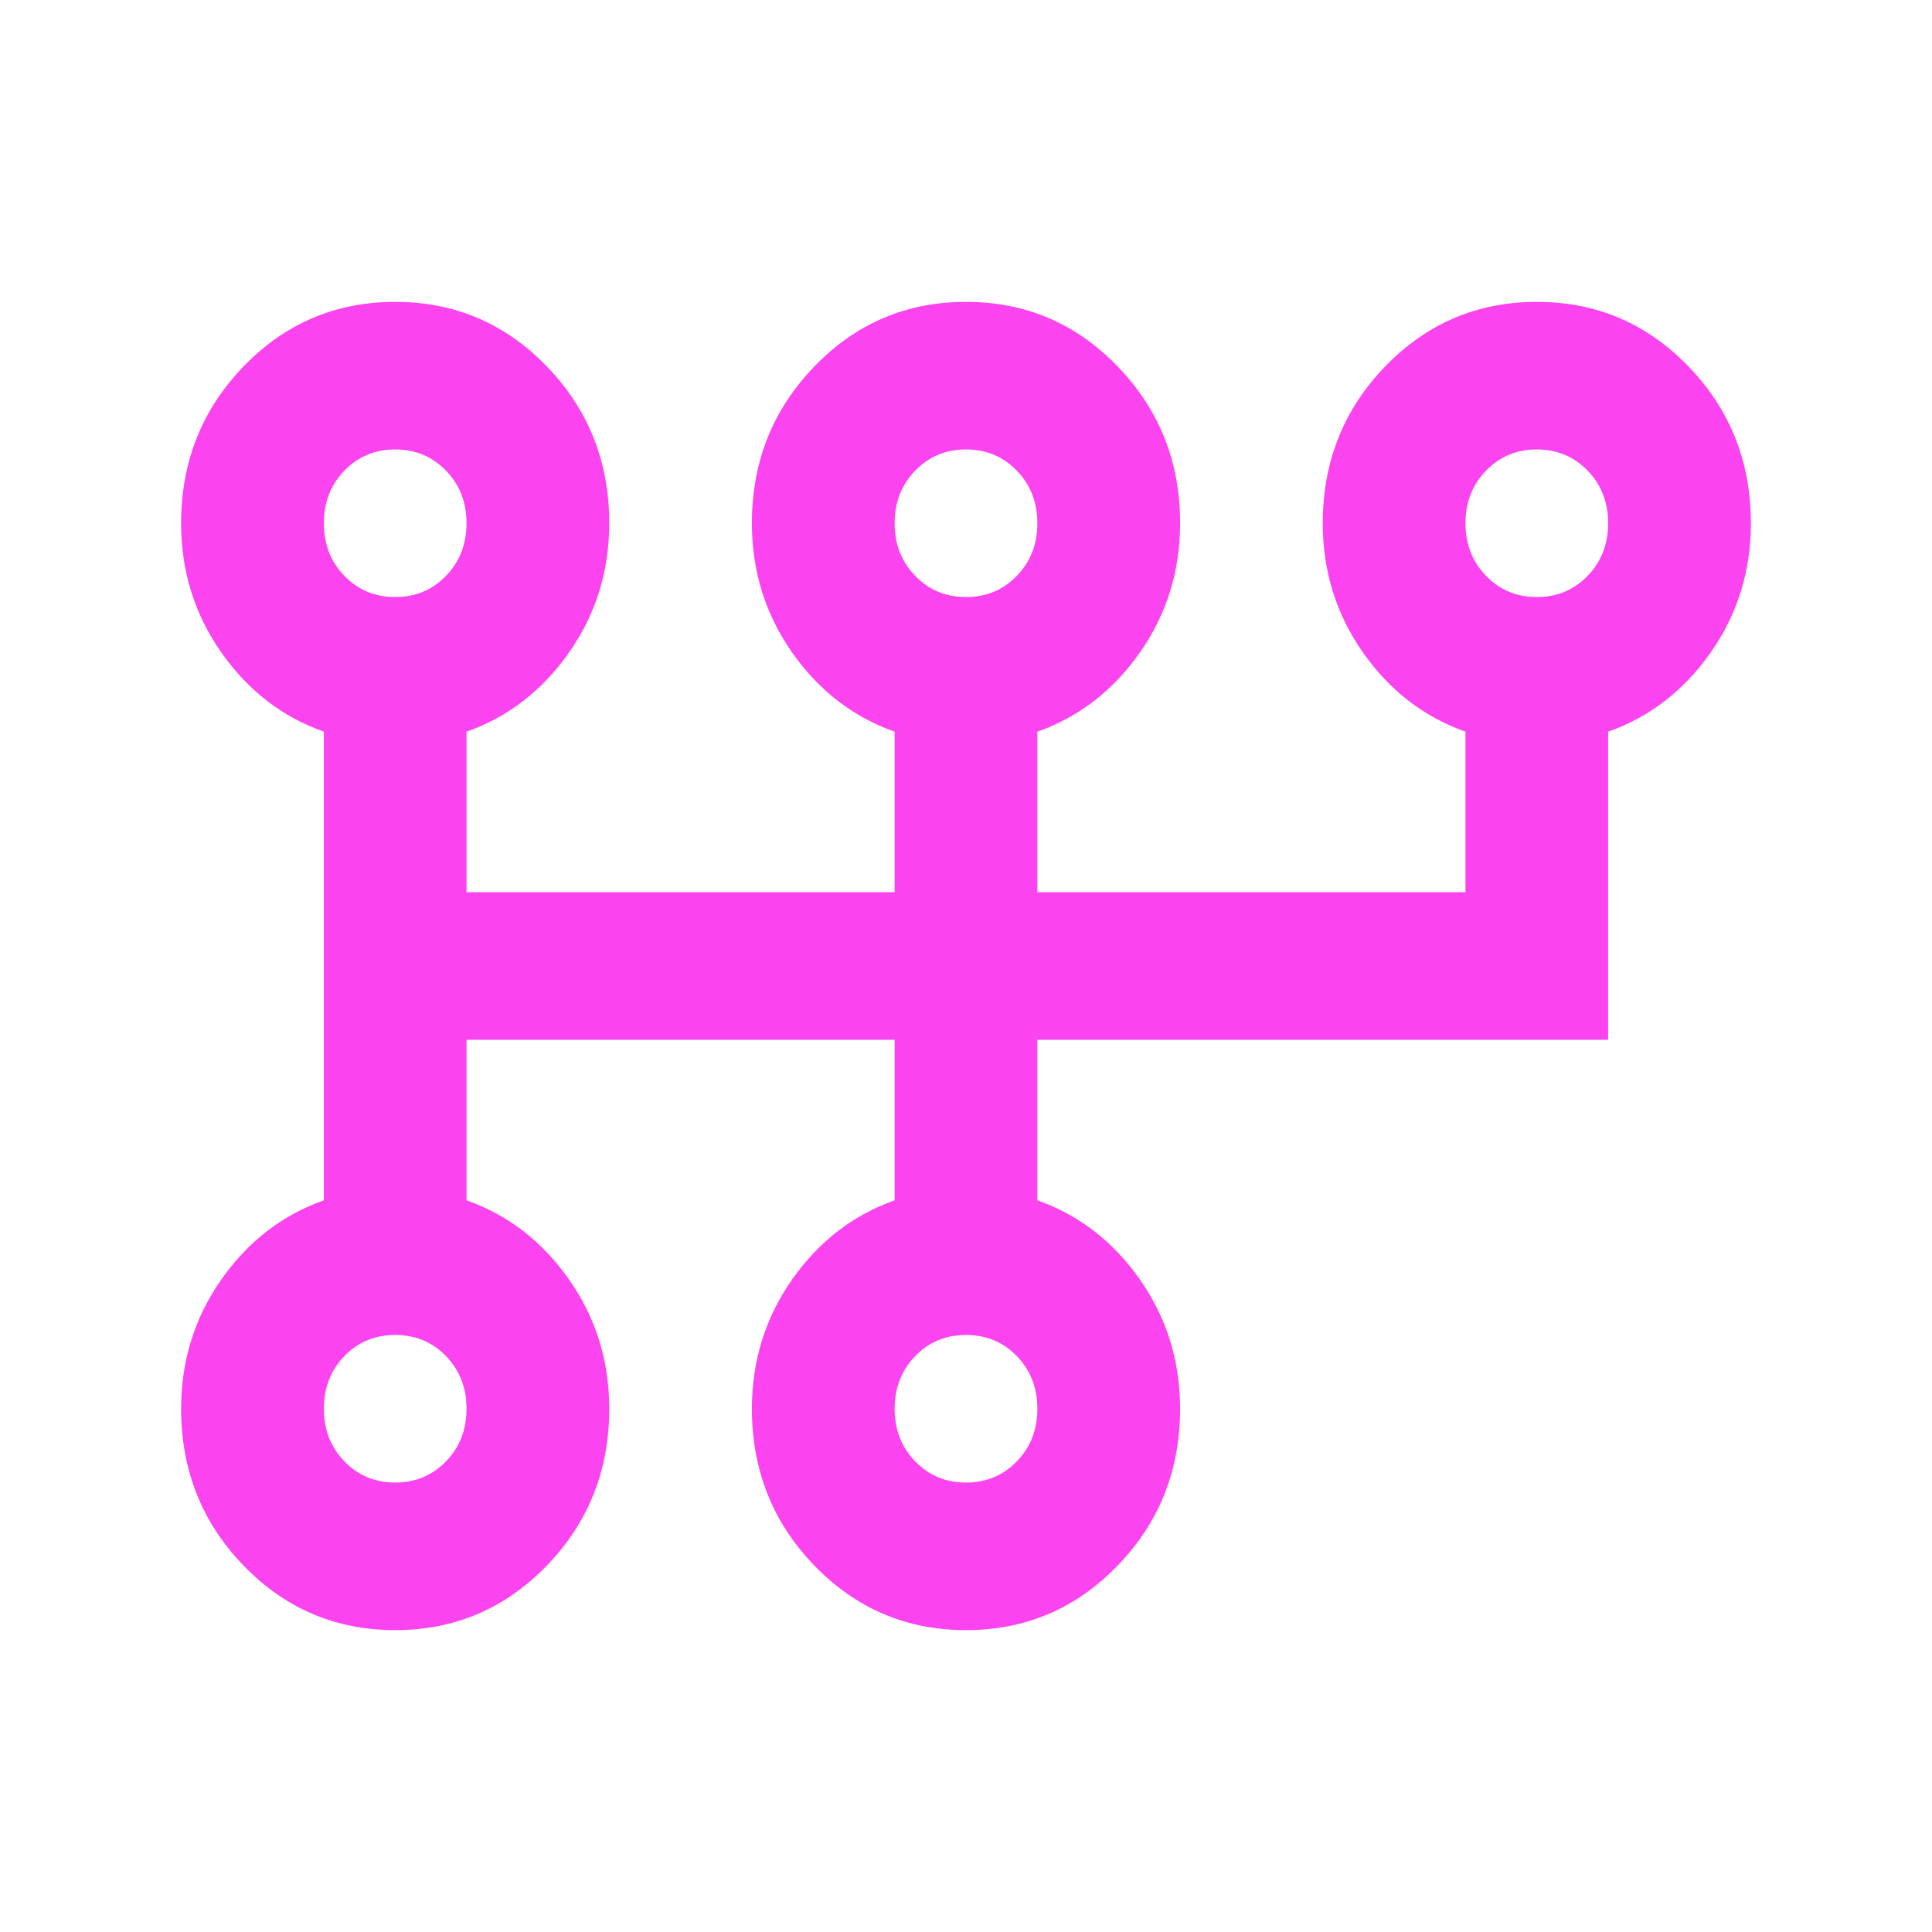 <svg width="32" height="32" viewBox="0 0 32 32" fill="none" xmlns="http://www.w3.org/2000/svg">
<path d="M6.545 27C5.561 27 4.723 26.643 4.034 25.931C3.345 25.218 3 24.352 3 23.333C3 22.539 3.222 21.826 3.665 21.194C4.108 20.563 4.674 20.125 5.364 19.881V12.119C4.674 11.875 4.108 11.437 3.665 10.806C3.222 10.174 3 9.461 3 8.667C3 7.648 3.345 6.782 4.034 6.069C4.723 5.356 5.561 5 6.545 5C7.53 5 8.367 5.356 9.057 6.069C9.746 6.782 10.091 7.648 10.091 8.667C10.091 9.461 9.869 10.174 9.426 10.806C8.983 11.437 8.417 11.875 7.727 12.119V14.778H14.818V12.119C14.129 11.875 13.562 11.437 13.119 10.806C12.676 10.174 12.454 9.461 12.454 8.667C12.454 7.648 12.799 6.782 13.489 6.069C14.178 5.356 15.015 5 16 5C16.985 5 17.822 5.356 18.511 6.069C19.201 6.782 19.546 7.648 19.546 8.667C19.546 9.461 19.324 10.174 18.881 10.806C18.438 11.437 17.871 11.875 17.182 12.119V14.778H24.273V12.119C23.583 11.875 23.017 11.437 22.574 10.806C22.131 10.174 21.909 9.461 21.909 8.667C21.909 7.648 22.254 6.782 22.943 6.069C23.633 5.356 24.47 5 25.454 5C26.439 5 27.276 5.356 27.966 6.069C28.655 6.782 29 7.648 29 8.667C29 9.461 28.778 10.174 28.335 10.806C27.892 11.437 27.326 11.875 26.636 12.119V17.222H17.182V19.881C17.871 20.125 18.438 20.563 18.881 21.194C19.324 21.826 19.546 22.539 19.546 23.333C19.546 24.352 19.201 25.218 18.511 25.931C17.822 26.643 16.985 27 16 27C15.015 27 14.178 26.643 13.489 25.931C12.799 25.218 12.454 24.352 12.454 23.333C12.454 22.539 12.676 21.826 13.119 21.194C13.562 20.563 14.129 20.125 14.818 19.881V17.222H7.727V19.881C8.417 20.125 8.983 20.563 9.426 21.194C9.869 21.826 10.091 22.539 10.091 23.333C10.091 24.352 9.746 25.218 9.057 25.931C8.367 26.643 7.53 27 6.545 27ZM6.545 24.556C6.88 24.556 7.161 24.438 7.388 24.204C7.614 23.97 7.727 23.68 7.727 23.333C7.727 22.987 7.614 22.697 7.388 22.462C7.161 22.228 6.88 22.111 6.545 22.111C6.211 22.111 5.93 22.228 5.703 22.462C5.477 22.697 5.364 22.987 5.364 23.333C5.364 23.68 5.477 23.97 5.703 24.204C5.93 24.438 6.211 24.556 6.545 24.556ZM6.545 9.889C6.88 9.889 7.161 9.772 7.388 9.537C7.614 9.303 7.727 9.013 7.727 8.667C7.727 8.32 7.614 8.03 7.388 7.796C7.161 7.562 6.88 7.444 6.545 7.444C6.211 7.444 5.93 7.562 5.703 7.796C5.477 8.03 5.364 8.32 5.364 8.667C5.364 9.013 5.477 9.303 5.703 9.537C5.93 9.772 6.211 9.889 6.545 9.889ZM16 24.556C16.335 24.556 16.616 24.438 16.842 24.204C17.069 23.97 17.182 23.68 17.182 23.333C17.182 22.987 17.069 22.697 16.842 22.462C16.616 22.228 16.335 22.111 16 22.111C15.665 22.111 15.384 22.228 15.158 22.462C14.931 22.697 14.818 22.987 14.818 23.333C14.818 23.68 14.931 23.97 15.158 24.204C15.384 24.438 15.665 24.556 16 24.556ZM16 9.889C16.335 9.889 16.616 9.772 16.842 9.537C17.069 9.303 17.182 9.013 17.182 8.667C17.182 8.32 17.069 8.03 16.842 7.796C16.616 7.562 16.335 7.444 16 7.444C15.665 7.444 15.384 7.562 15.158 7.796C14.931 8.03 14.818 8.32 14.818 8.667C14.818 9.013 14.931 9.303 15.158 9.537C15.384 9.772 15.665 9.889 16 9.889ZM25.454 9.889C25.789 9.889 26.07 9.772 26.297 9.537C26.523 9.303 26.636 9.013 26.636 8.667C26.636 8.32 26.523 8.03 26.297 7.796C26.07 7.562 25.789 7.444 25.454 7.444C25.12 7.444 24.839 7.562 24.613 7.796C24.386 8.03 24.273 8.32 24.273 8.667C24.273 9.013 24.386 9.303 24.613 9.537C24.839 9.772 25.12 9.889 25.454 9.889Z" fill="#FC43F0"/>
</svg>
